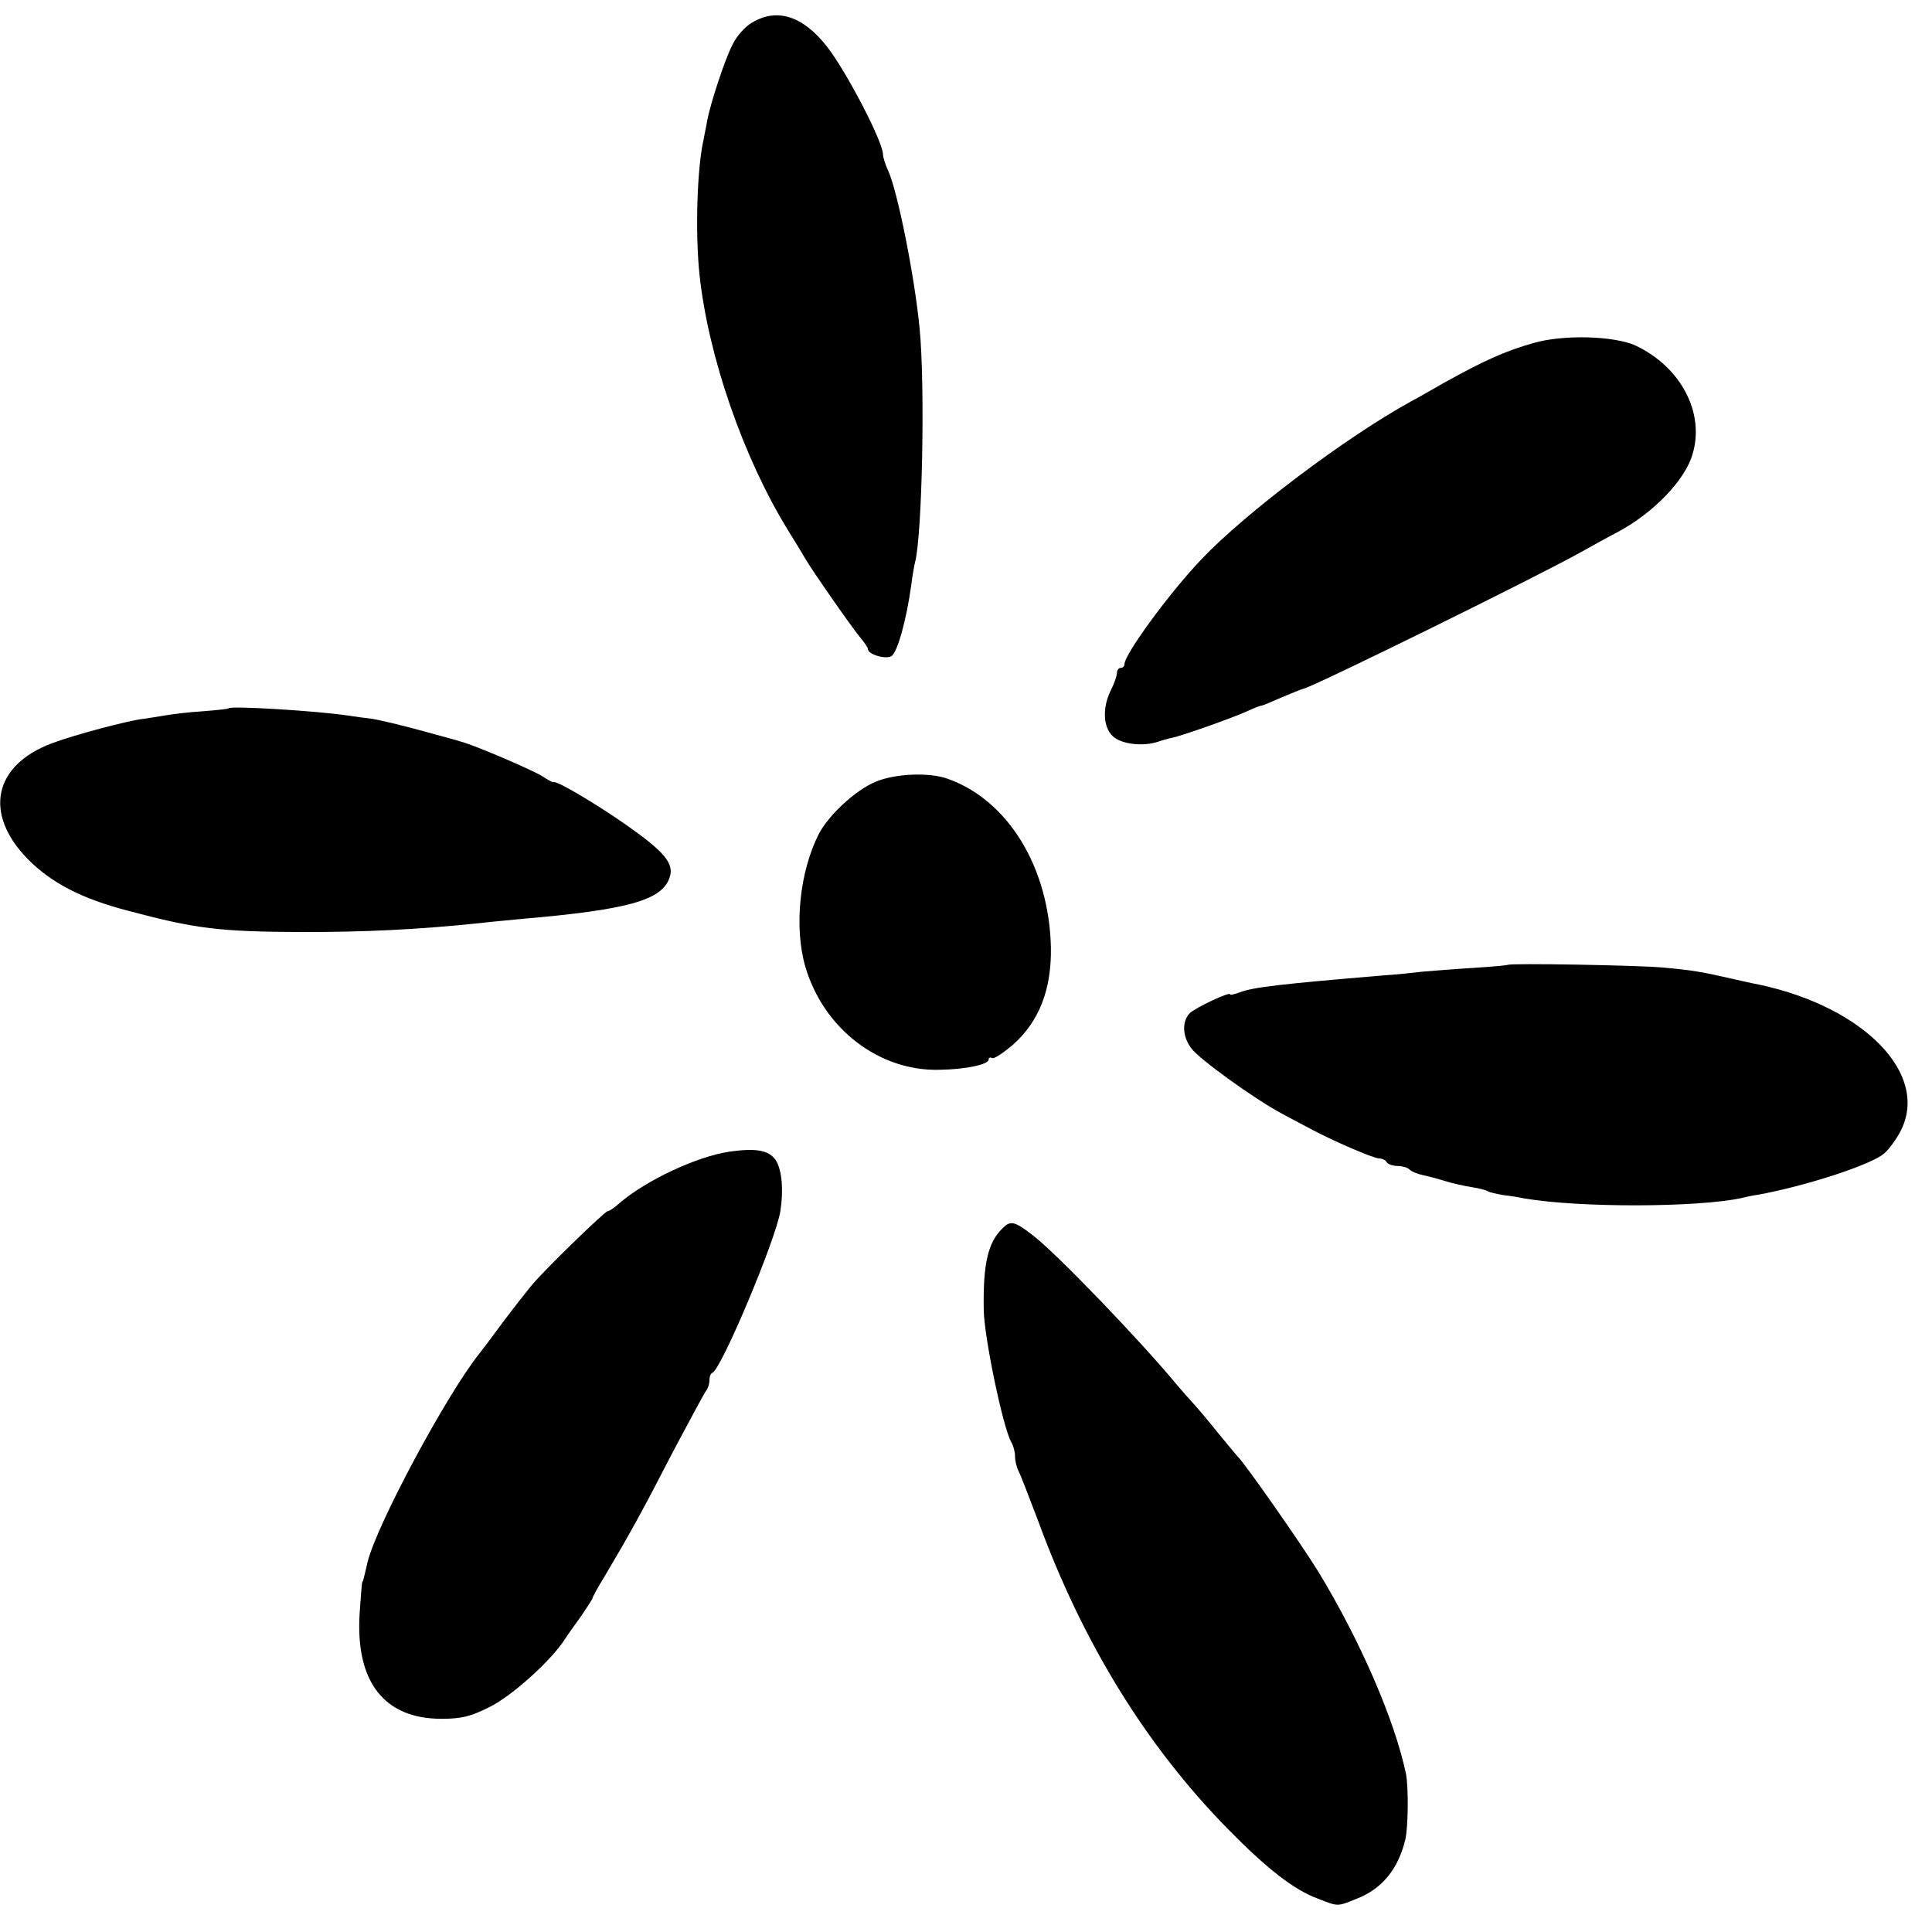 <?xml version="1.0" standalone="no"?>
<!DOCTYPE svg PUBLIC "-//W3C//DTD SVG 20010904//EN"
 "http://www.w3.org/TR/2001/REC-SVG-20010904/DTD/svg10.dtd">
<svg version="1.0" xmlns="http://www.w3.org/2000/svg"
 width="512pt" height="512pt" viewBox="0 0 512 512"
 preserveAspectRatio="xMidYMid meet">
<g transform="translate(0,512) scale(0.1,-0.1)"
fill="#000000" stroke="none">
<path d="M1993 5060 c-18 -10 -41 -36 -51 -57 -21 -39 -60 -160 -68 -203 -2
-14 -7 -35 -9 -48 -18 -76 -23 -252 -11 -362 23 -213 115 -481 233 -673 21
-34 43 -70 48 -79 18 -31 126 -186 146 -209 10 -12 19 -25 19 -29 0 -14 46
-28 62 -19 16 9 40 95 53 189 3 25 8 52 10 60 19 71 27 470 12 620 -13 136
-58 362 -83 417 -8 17 -14 37 -14 44 0 33 -96 218 -148 285 -64 82 -133 104
-199 64z"/>
<path d="M4064 4211 c-77 -22 -130 -46 -240 -107 -28 -16 -66 -38 -85 -48
-173 -95 -439 -296 -554 -417 -86 -90 -205 -253 -205 -279 0 -5 -4 -10 -10
-10 -5 0 -10 -6 -10 -13 0 -8 -7 -28 -16 -46 -23 -46 -21 -98 5 -122 22 -21
78 -28 119 -15 11 4 29 9 39 11 25 5 161 53 200 71 17 8 33 14 36 14 3 0 27
10 54 22 26 11 53 22 58 23 30 7 623 299 735 362 36 20 79 44 97 53 94 50 178
137 198 205 34 110 -30 232 -150 289 -57 26 -191 30 -271 7z"/>
<path d="M606 3243 c-1 -2 -32 -5 -69 -8 -37 -2 -82 -8 -100 -11 -17 -3 -43
-7 -57 -9 -38 -4 -182 -42 -243 -65 -154 -58 -181 -186 -64 -306 63 -64 144
-106 268 -138 180 -48 242 -55 459 -56 168 0 302 6 475 24 22 3 72 7 110 11
278 24 368 49 389 108 14 38 -12 69 -116 142 -82 57 -185 118 -191 112 -2 -1
-15 6 -30 16 -25 16 -183 84 -217 92 -8 3 -57 16 -108 30 -51 14 -107 27 -125
30 -17 2 -48 6 -67 9 -80 12 -307 26 -314 19z"/>
<path d="M2320 3048 c-53 -22 -124 -88 -150 -138 -51 -100 -66 -247 -36 -351
48 -165 196 -279 357 -274 68 1 129 14 129 27 0 5 4 7 9 4 5 -3 29 13 55 35
70 62 103 147 101 259 -5 211 -113 389 -273 446 -49 18 -141 14 -192 -8z"/>
<path d="M3996 2563 c-1 -1 -42 -5 -91 -8 -50 -3 -110 -8 -135 -10 -25 -3 -72
-8 -105 -10 -272 -23 -344 -31 -380 -45 -14 -5 -25 -8 -25 -5 0 8 -91 -35
-107 -50 -21 -22 -20 -61 4 -93 20 -28 167 -134 238 -172 22 -12 56 -30 75
-40 59 -32 170 -80 185 -80 7 0 17 -4 20 -10 3 -5 16 -10 29 -10 12 0 26 -4
31 -9 6 -6 21 -12 35 -15 14 -3 41 -10 60 -16 19 -6 51 -13 70 -16 19 -3 39
-8 43 -11 5 -3 23 -7 40 -10 18 -2 43 -6 57 -9 146 -25 459 -24 575 1 11 3 31
7 45 9 130 24 300 80 333 109 14 12 34 40 45 62 74 149 -97 325 -373 385 -22
4 -51 11 -65 14 -92 21 -115 25 -194 32 -65 6 -405 12 -410 7z"/>
<path d="M1933 2068 c-87 -13 -221 -76 -292 -137 -13 -12 -27 -21 -31 -21 -7
0 -164 -152 -200 -195 -14 -17 -49 -61 -78 -100 -28 -38 -55 -74 -60 -80 -86
-106 -274 -456 -298 -555 -4 -19 -9 -38 -10 -42 -1 -5 -2 -9 -4 -10 -1 -2 -4
-40 -7 -85 -11 -180 65 -278 217 -278 52 0 77 6 125 30 57 27 159 118 198 175
9 14 30 44 47 67 16 24 30 45 30 47 0 3 14 29 32 58 67 113 103 178 180 328
45 85 85 159 89 164 5 6 9 18 9 27 0 10 3 19 8 21 24 10 168 353 180 428 9 57
4 110 -12 135 -18 27 -52 33 -123 23z"/>
<path d="M2656 1864 c-38 -37 -51 -94 -49 -215 1 -73 51 -312 73 -351 6 -10
10 -27 10 -38 0 -11 4 -28 9 -38 5 -9 28 -69 52 -132 119 -325 287 -597 503
-817 103 -105 175 -161 237 -184 56 -22 52 -22 104 -1 67 26 110 78 129 156 8
33 9 139 2 175 -30 143 -121 353 -233 537 -43 70 -196 289 -213 304 -3 3 -25
30 -50 60 -24 30 -54 66 -67 80 -13 14 -32 36 -44 50 -95 115 -316 345 -379
394 -51 40 -62 43 -84 20z"/>
</g>
</svg>
